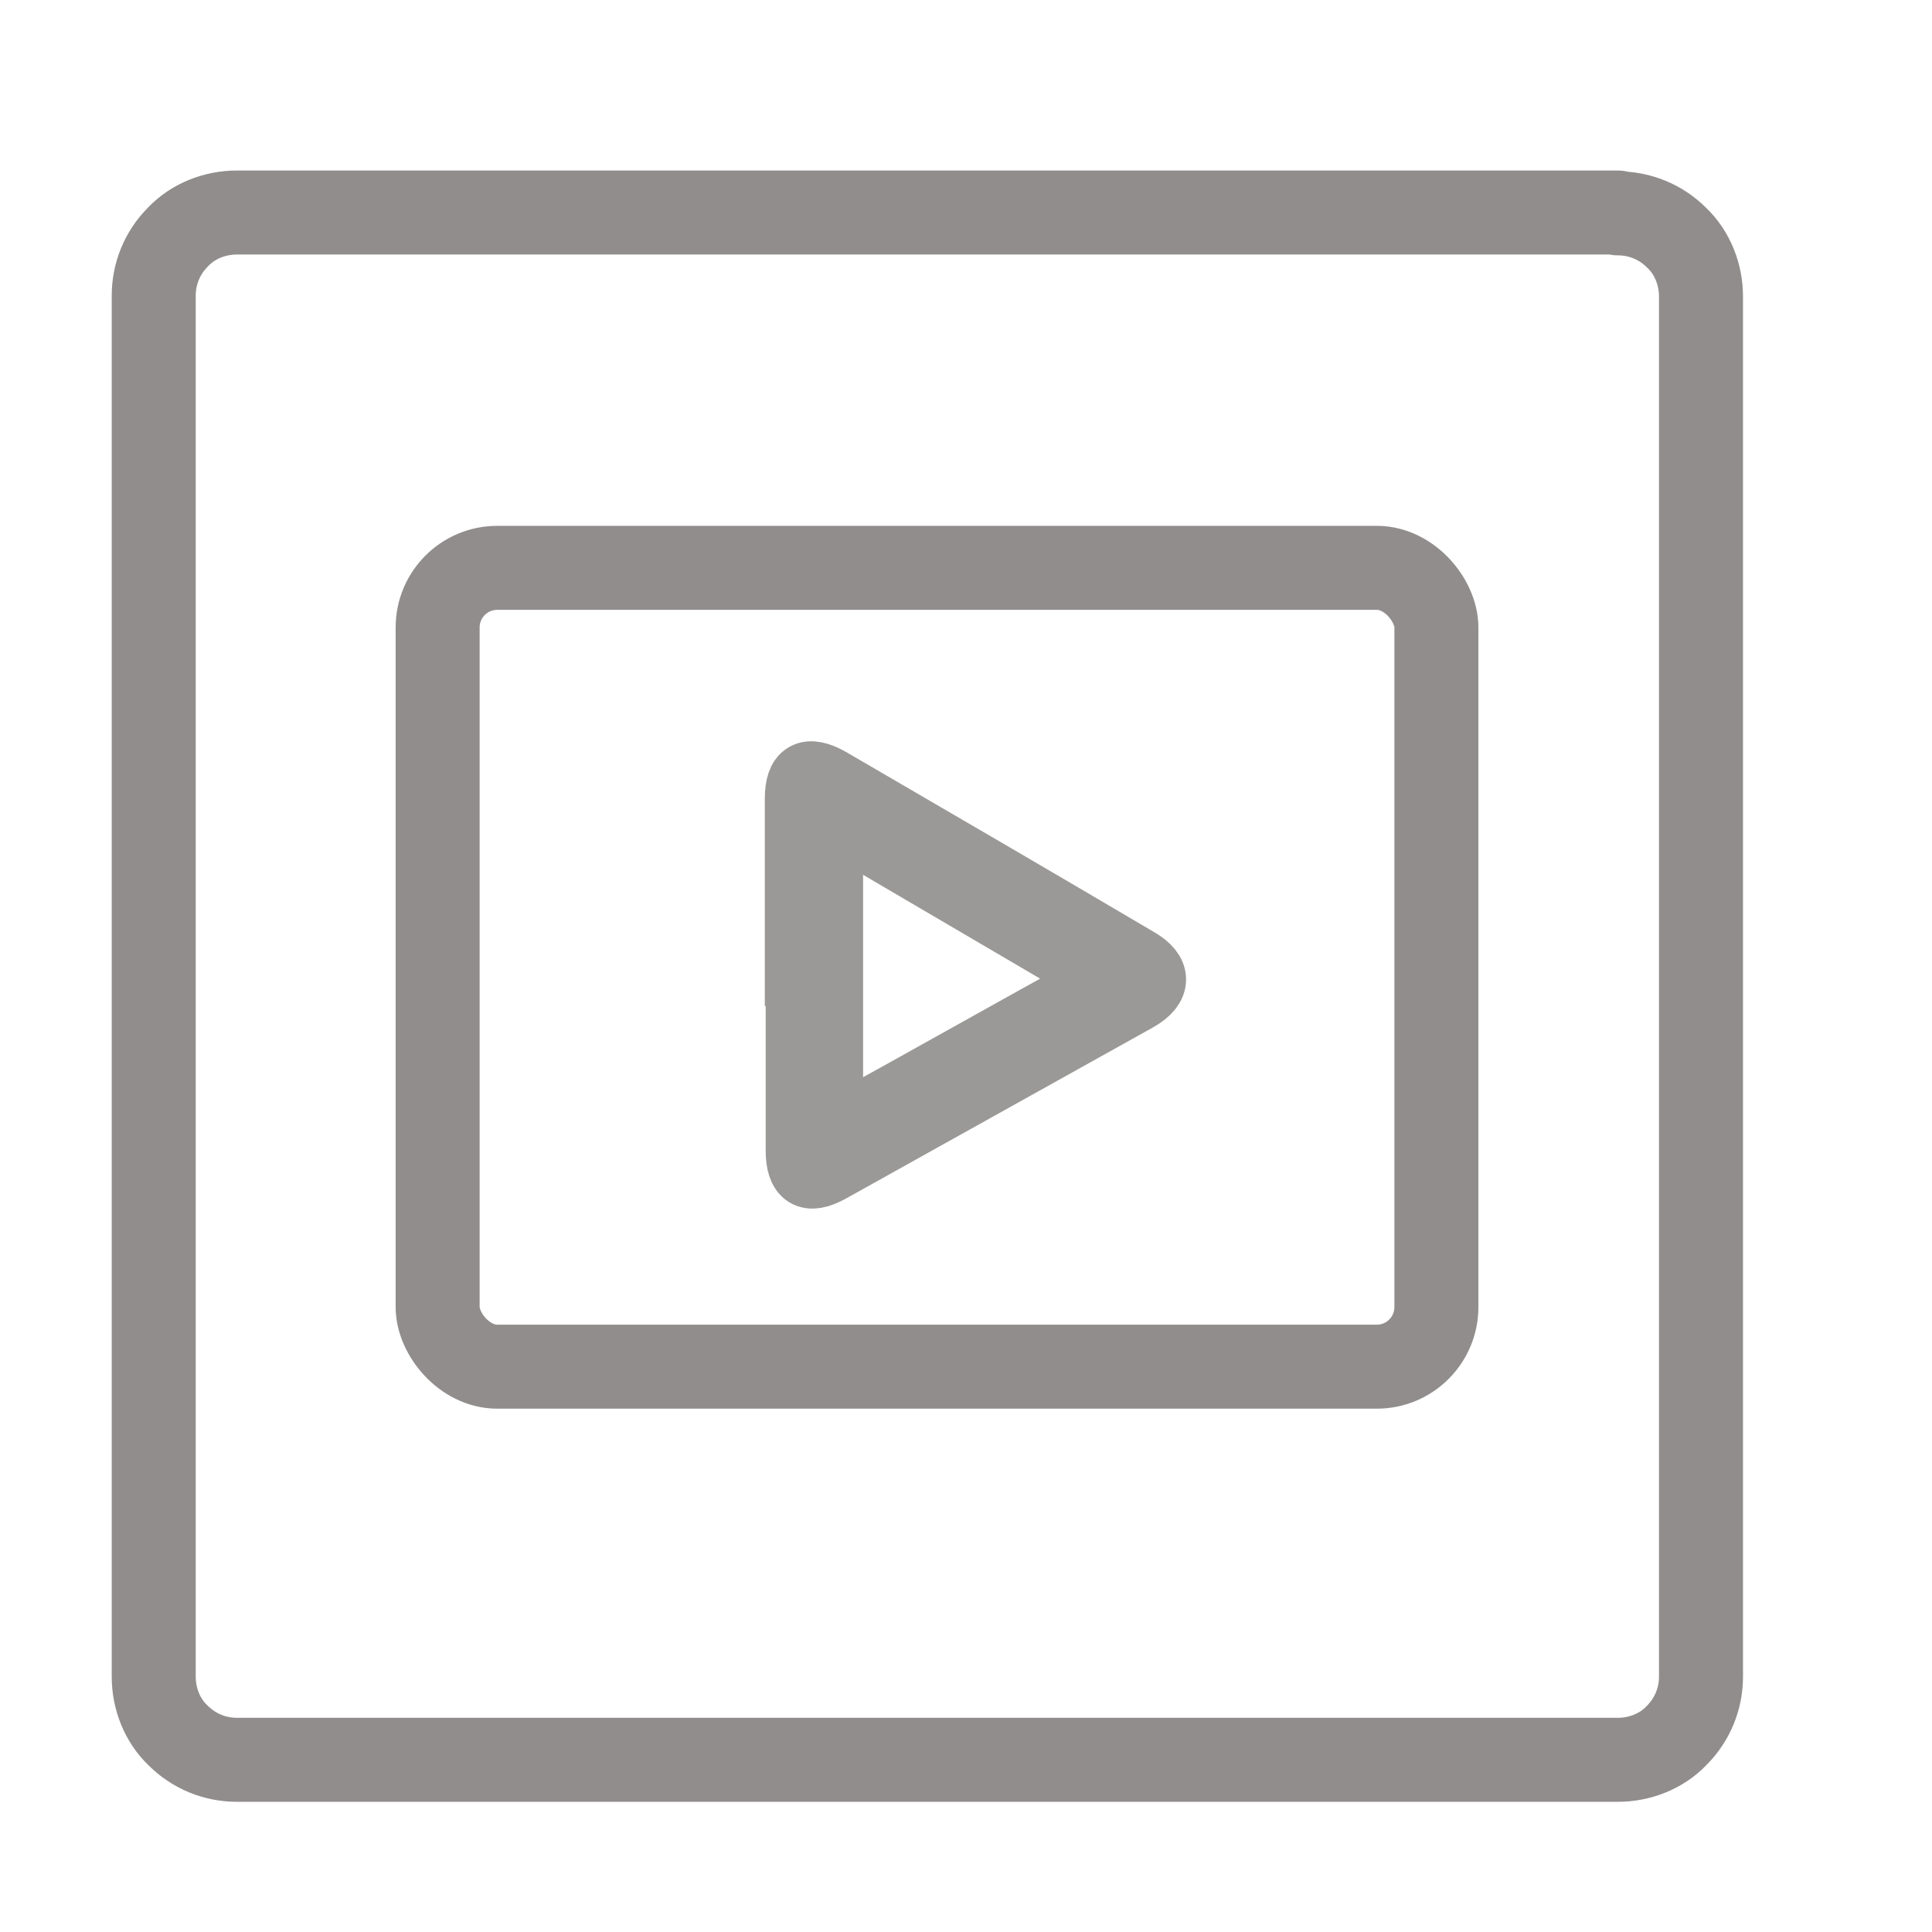 <?xml version="1.0" encoding="UTF-8"?>
<svg id="_Слой_1" data-name="Слой_1" xmlns="http://www.w3.org/2000/svg" viewBox="0 0 23 23">
  <defs>
    <style>
      .cls-1 {
        fill: #918d8d;
        stroke: #9a9997;
        stroke-miterlimit: 10;
        stroke-width: .75px;
      }

      .cls-2 {
        fill: none;
        stroke: #918d8d;
        stroke-linecap: round;
        stroke-linejoin: round;
      }
    </style>
  </defs>
  <path class="cls-2" d="M19.26,2.53H2.82c-.26,0-.52.1-.7.29-.19.19-.29.44-.29.7v16.44c0,.26.1.52.29.7.19.19.44.29.7.29h16.44c.26,0,.52-.1.7-.29.19-.19.29-.44.29-.7V3.53c0-.26-.1-.52-.29-.7-.19-.19-.44-.29-.7-.29Z"/>
  <g id="NlKMIE">
    <path class="cls-1" d="M9.48,11.6c0-.7,0-1.39,0-2.09,0-.31.13-.39.41-.23,1.22.71,2.44,1.42,3.66,2.14.26.15.26.33,0,.48-1.22.68-2.44,1.36-3.66,2.04-.27.15-.4.07-.4-.25,0-.7,0-1.39,0-2.09h0ZM9.9,9.76v3.7c1.09-.6,2.15-1.2,3.24-1.8-1.09-.64-2.15-1.26-3.24-1.9Z"/>
  </g>
  <rect class="cls-2" x="5.21" y="6.76" width="11.89" height="9.51" rx=".71" ry=".71"/>
</svg>